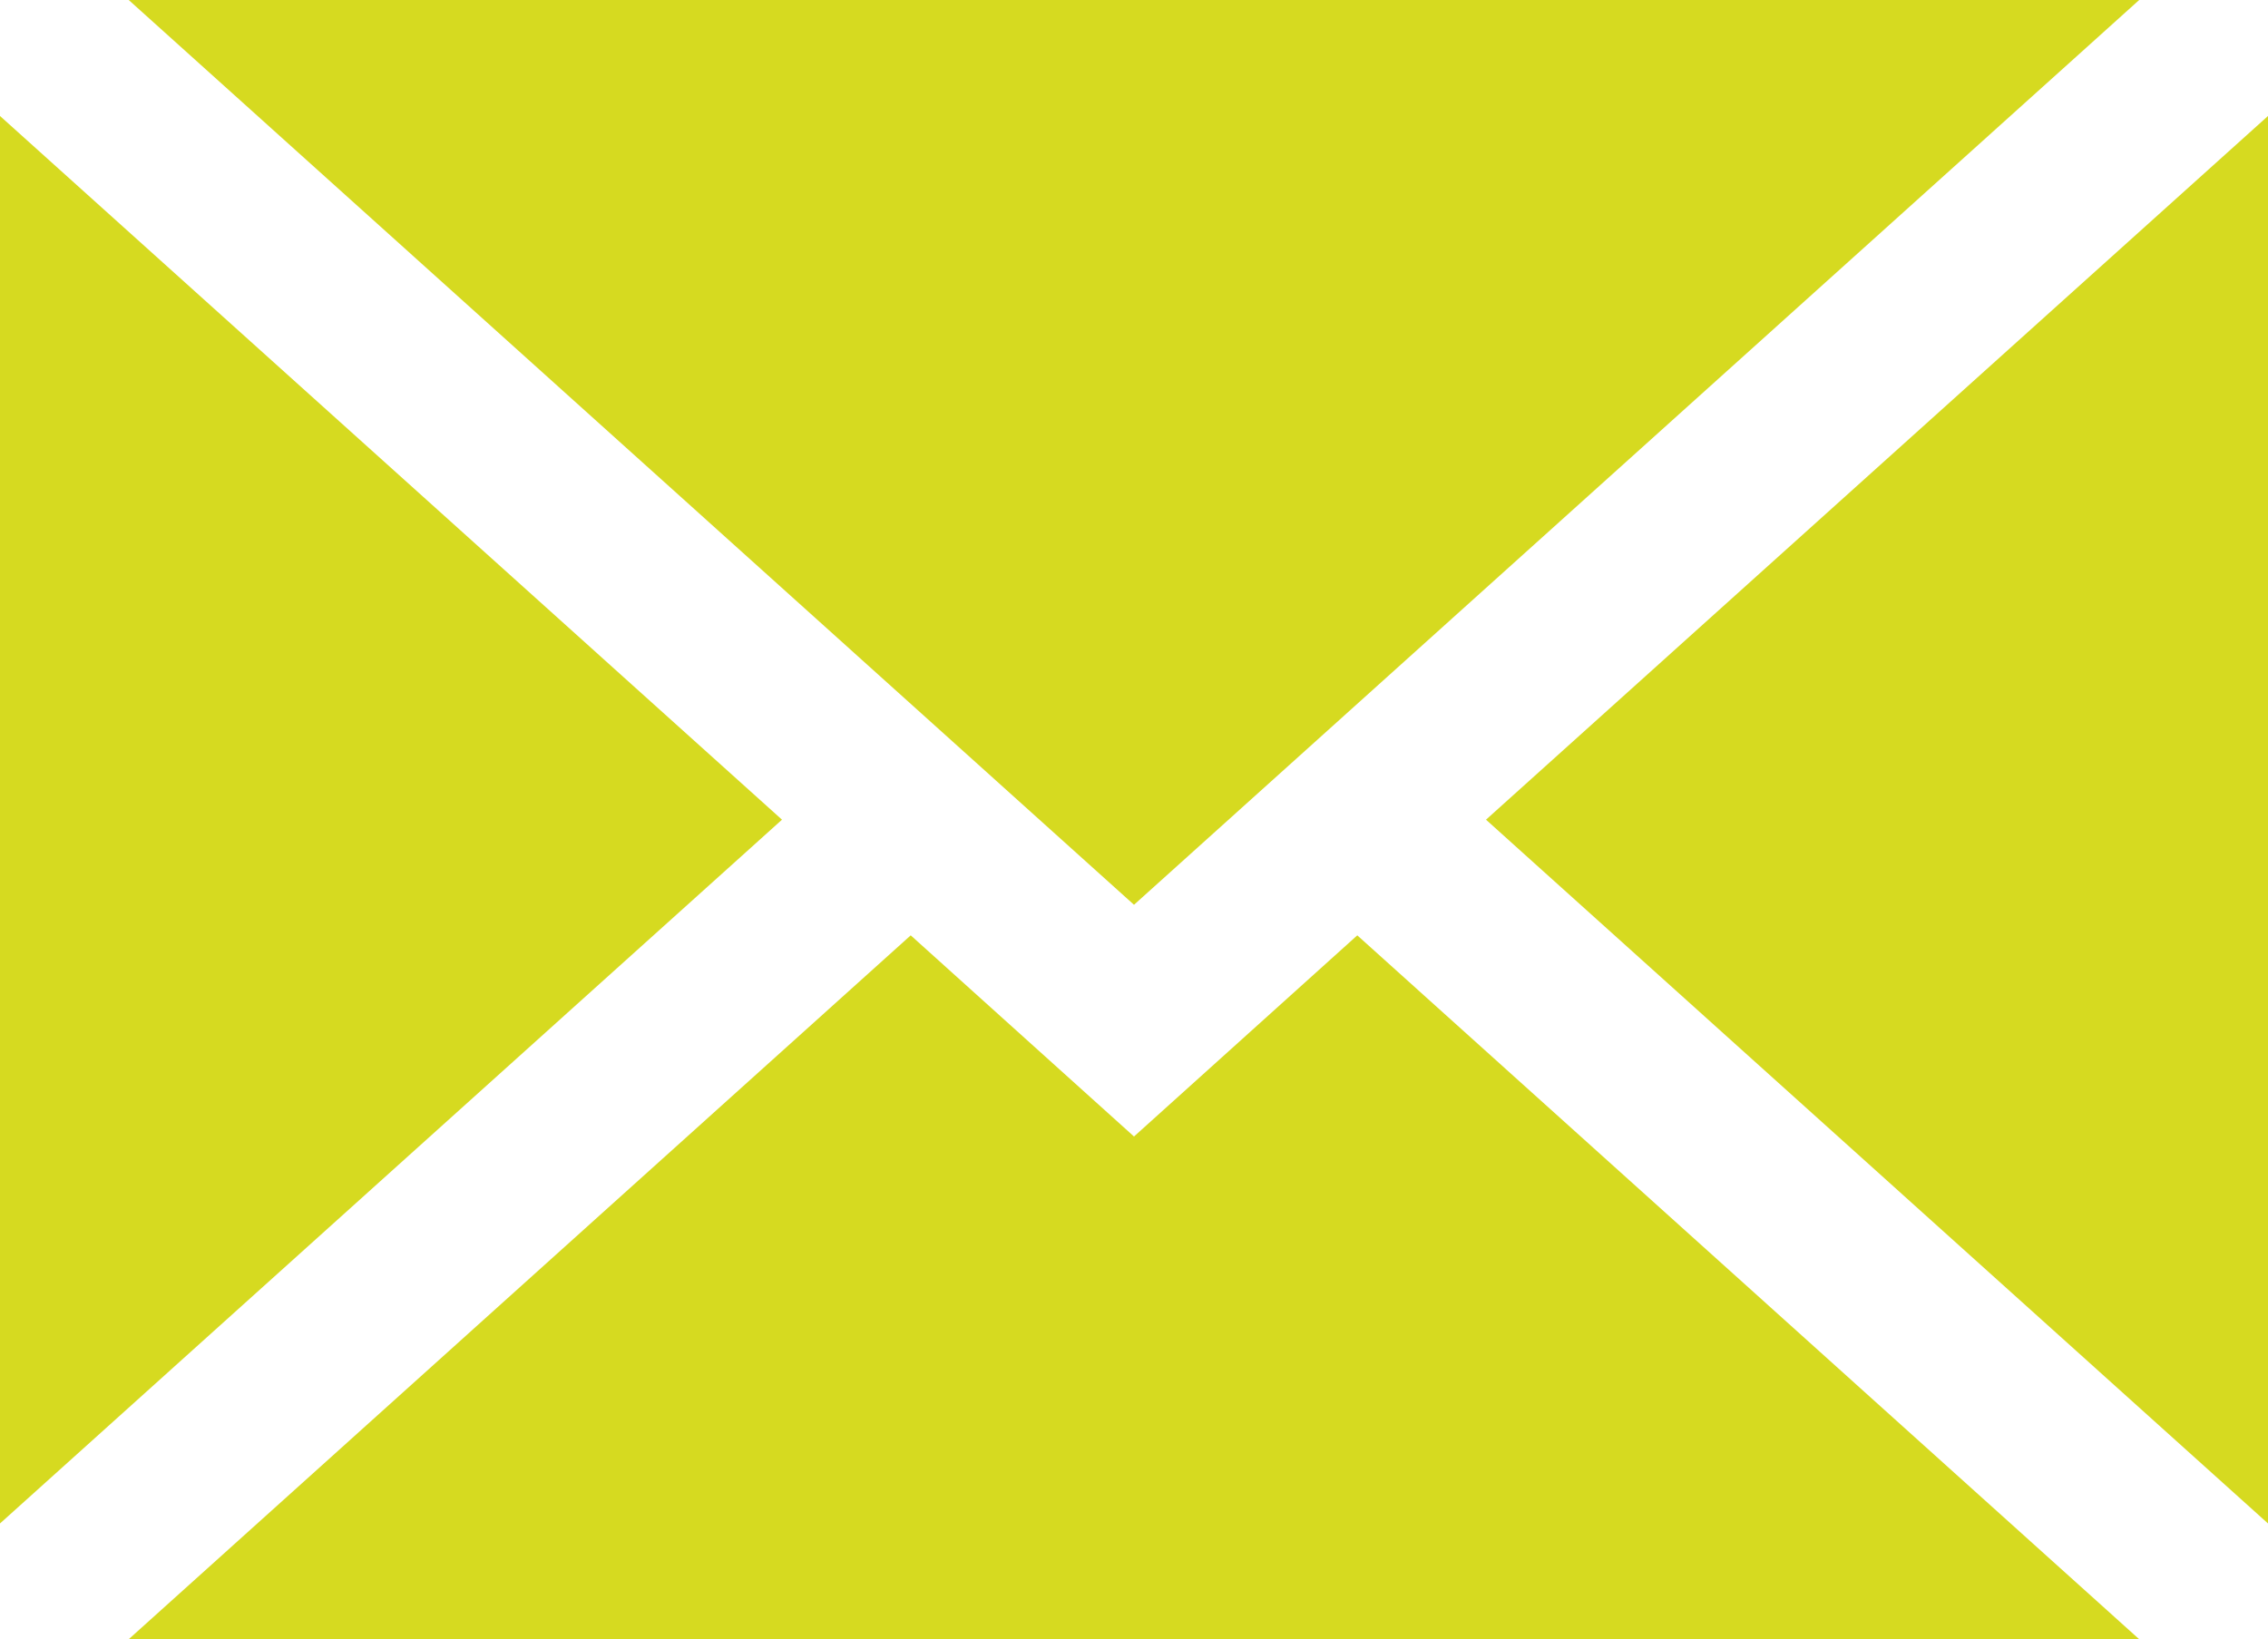 <?xml version="1.0" encoding="utf-8"?>
<!-- Generator: Adobe Illustrator 16.0.0, SVG Export Plug-In . SVG Version: 6.00 Build 0)  -->
<!DOCTYPE svg PUBLIC "-//W3C//DTD SVG 1.1//EN" "http://www.w3.org/Graphics/SVG/1.1/DTD/svg11.dtd">
<svg version="1.1" id="Layer_1" xmlns="http://www.w3.org/2000/svg" xmlns:xlink="http://www.w3.org/1999/xlink" x="0px" y="0px"
	 width="28.35px" height="20.494px" viewBox="0 0 28.35 20.494" enable-background="new 0 0 28.35 20.494" xml:space="preserve">
<g>
	<polygon fill="#D6DA20" points="28.35,19.047 28.35,1.45 18.575,10.248 	"/>
	<polygon fill="#D6DA20" points="14.175,14.209 11.384,11.694 1.609,20.494 26.74,20.494 16.966,11.694 	"/>
	<polygon fill="#D6DA20" points="26.74,0 1.609,0 14.175,11.312 	"/>
	<polygon fill="#D6DA20" points="0,1.45 0,19.047 9.775,10.248 	"/>
</g>
</svg>

